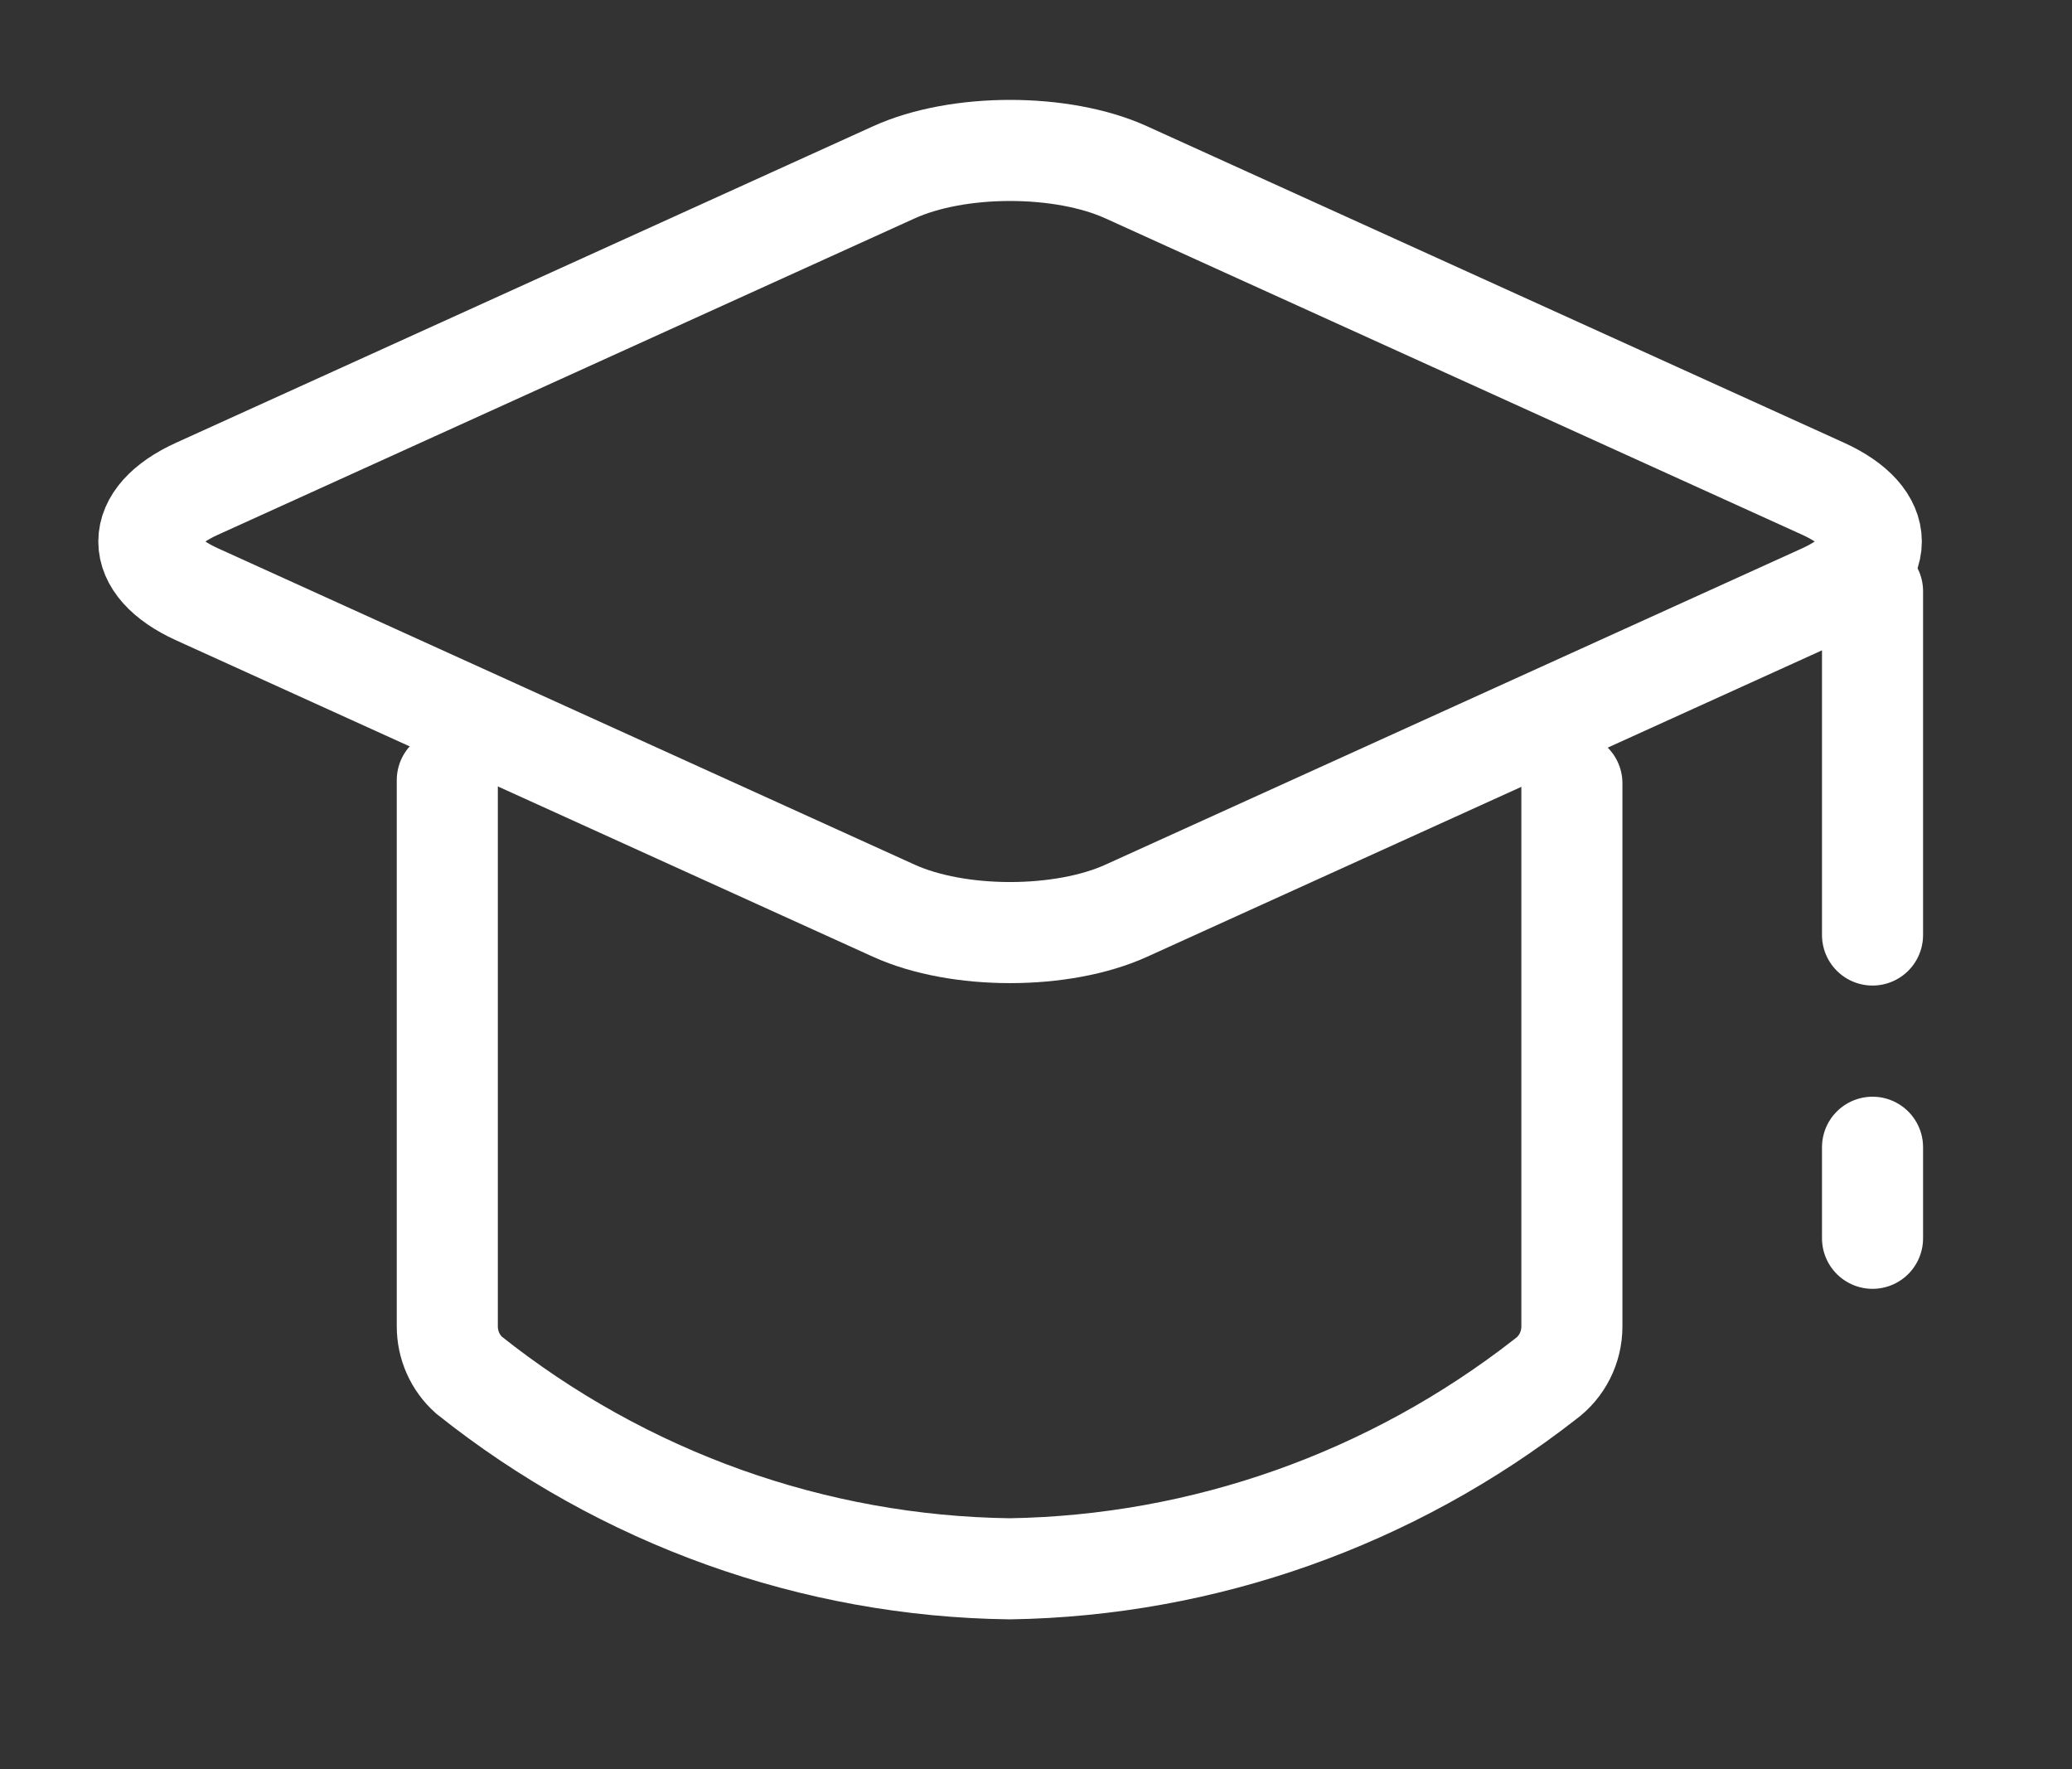 <svg 
 xmlns="http://www.w3.org/2000/svg"
 xmlns:xlink="http://www.w3.org/1999/xlink"
 width="41px" height="35px">
<rect width="100%" height="100%" fill="#333333" stroke="none"/>
<path fill-rule="evenodd"  stroke="rgb(255, 255, 255)" stroke-width="2px" stroke-linecap="round" stroke-linejoin="miter" fill="none"
 d="M8.851,15.434 L8.851,26.238 C8.850,26.608 9.006,26.960 9.279,27.204 C12.337,29.640 16.097,30.987 19.982,31.037 C23.819,30.976 27.535,29.660 30.579,27.284 C30.909,27.043 31.104,26.656 31.104,26.243 L31.104,15.496 "/>
<path fill-rule="evenodd"  stroke="rgb(255, 255, 255)" stroke-width="2px" stroke-linecap="round" stroke-linejoin="miter" fill="none"
 d="M22.285,3.409 L36.077,9.670 C37.346,10.246 37.346,11.180 36.077,11.757 L22.285,18.018 C21.016,18.594 18.958,18.594 17.688,18.018 L3.897,11.757 C2.628,11.180 2.628,10.246 3.897,9.670 L17.688,3.409 C18.958,2.832 21.016,2.832 22.285,3.409 Z"/>
<path fill-rule="evenodd"  stroke="rgb(255, 255, 255)" stroke-width="2px" stroke-linecap="round" stroke-linejoin="miter" fill="none"
 d="M37.053,11.697 L37.053,18.498 "/>
<path fill-rule="evenodd"  stroke="rgb(255, 255, 255)" stroke-width="2px" stroke-linecap="round" stroke-linejoin="miter" fill="none"
 d="M37.053,22.697 L37.053,24.498 "/>
</svg>